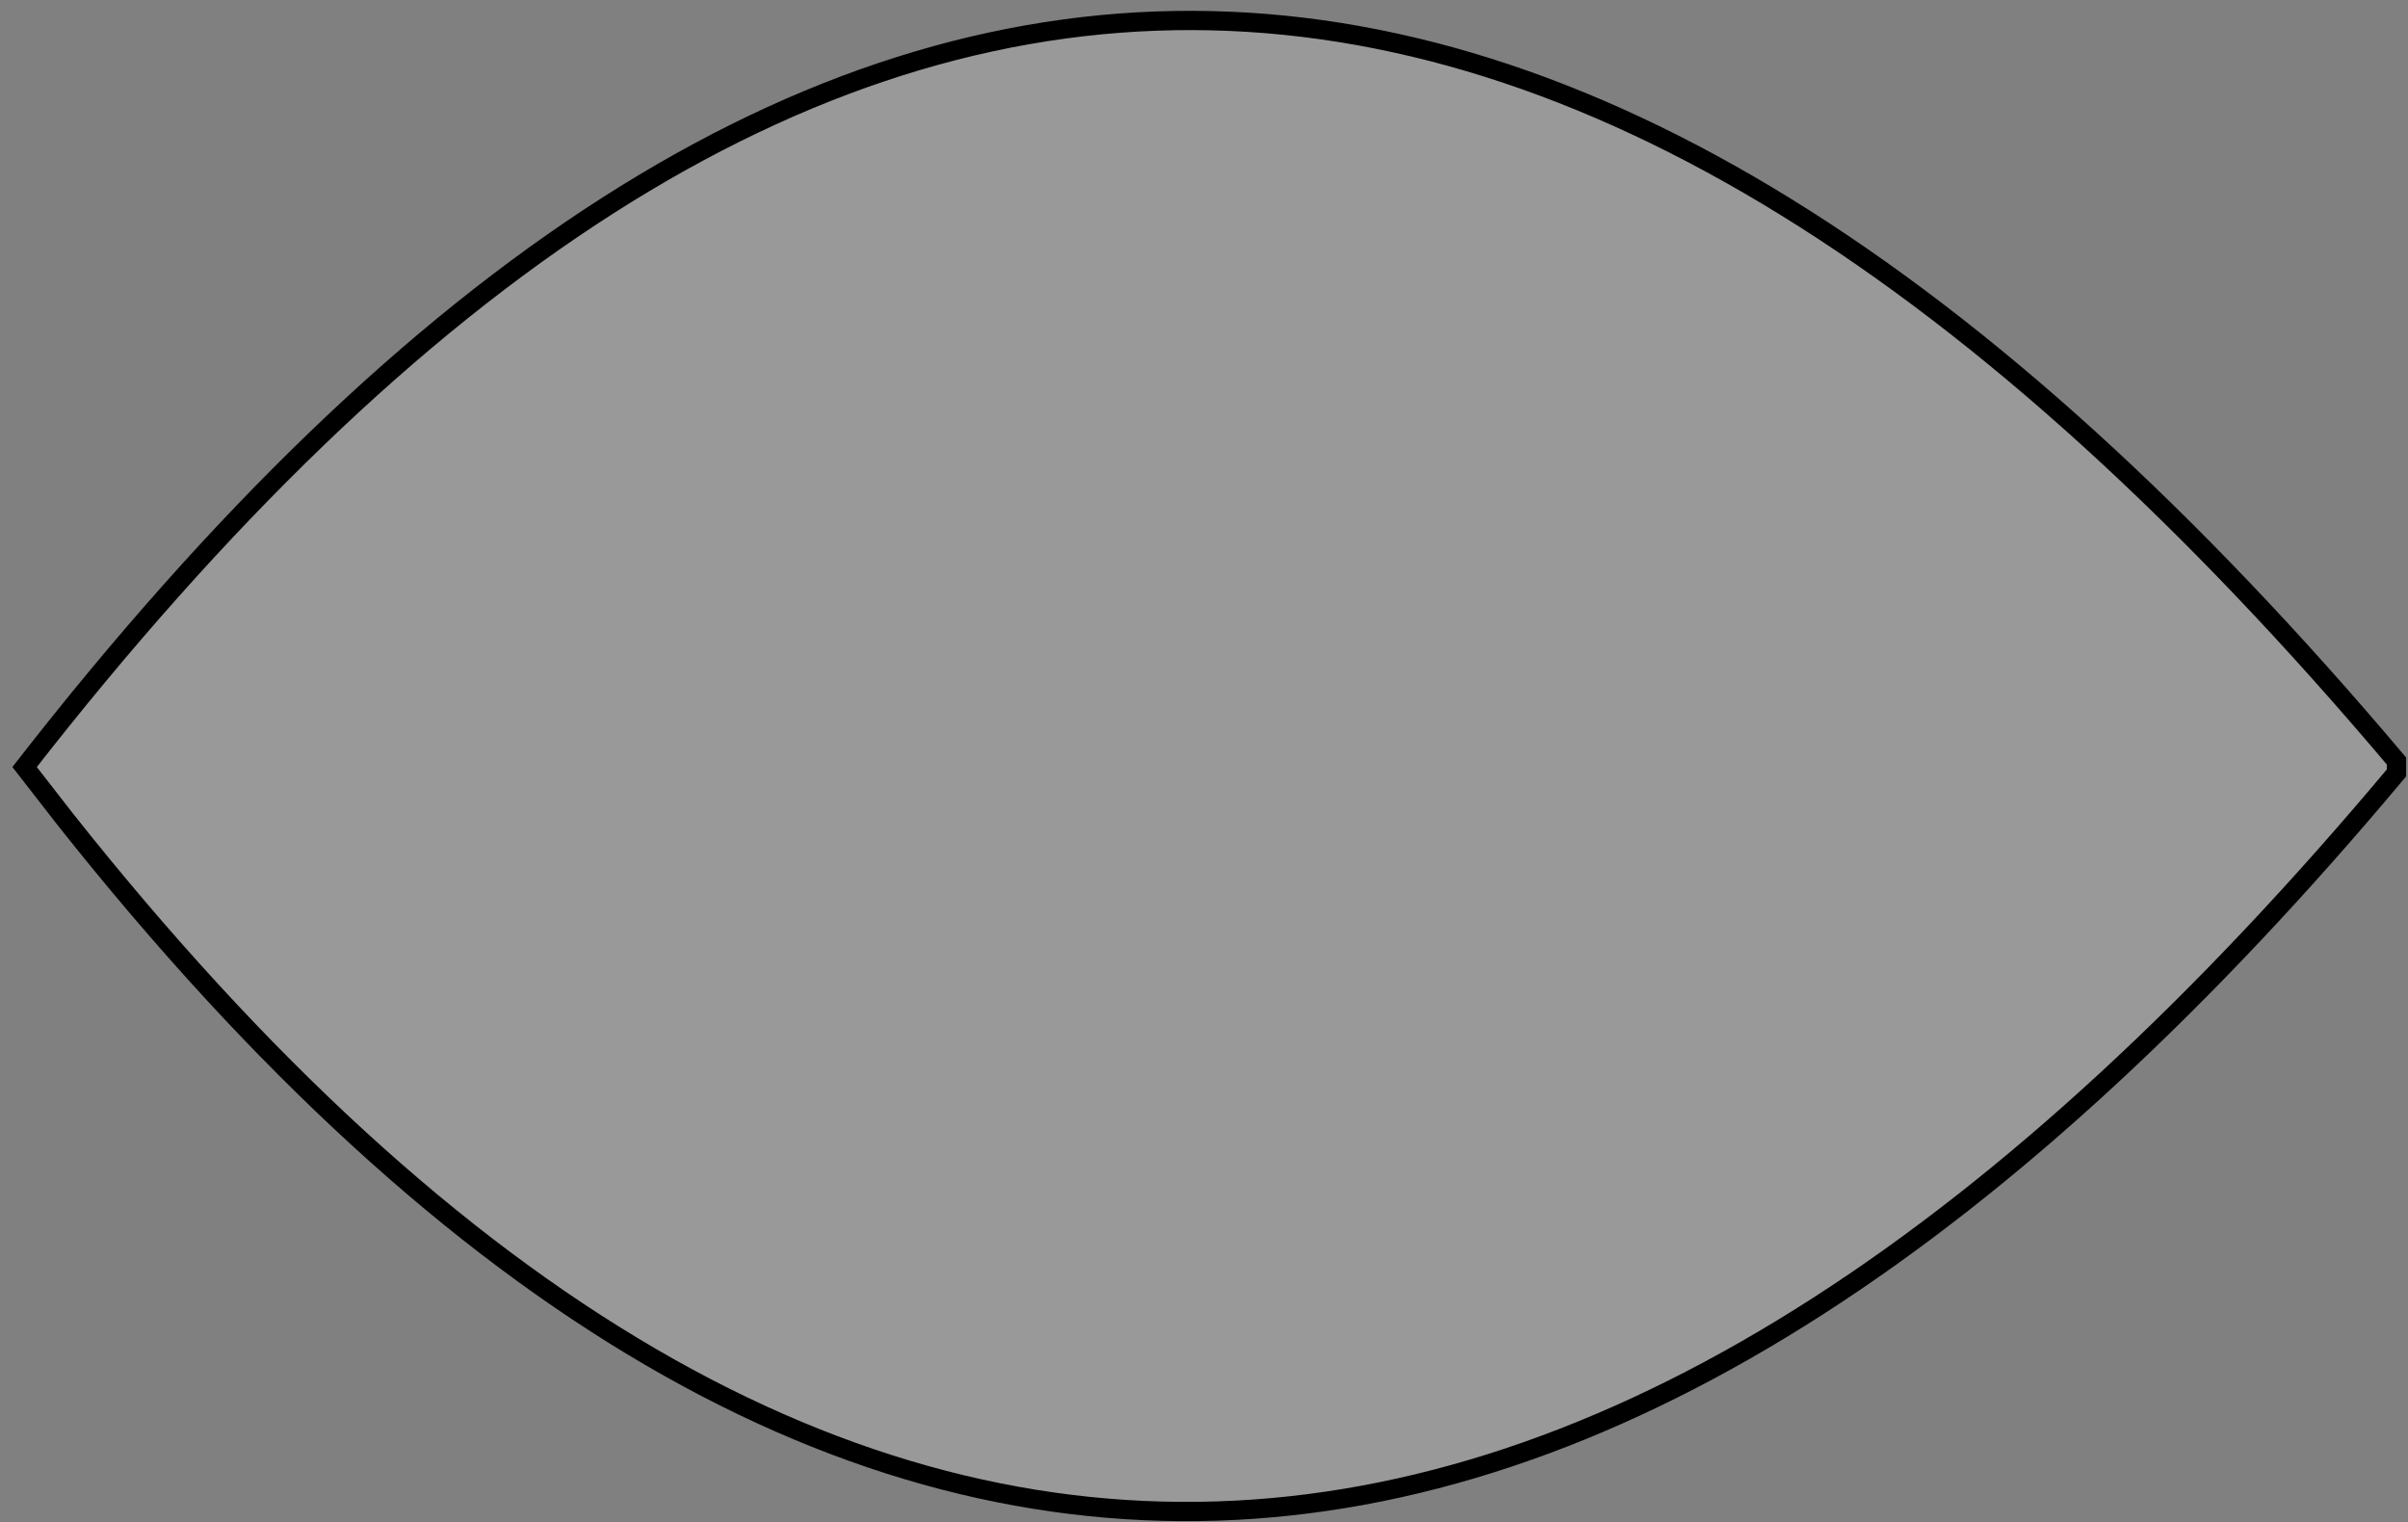 <svg width="125" height="79" viewBox="0 0 125 79" fill="none" xmlns="http://www.w3.org/2000/svg">
<rect x="0" y="0" width="125" height="79" fill="#808080" stroke="none"/>
<path d="M1.277 39.813C41.777 -12.194 81.432 -11.412 124.404 39.503V40.116C84.477 87.813 43.935 93.673 3.411 42.555L1.277 39.813Z" fill="white" fill-opacity="0.2" stroke="black"/>
</svg>
